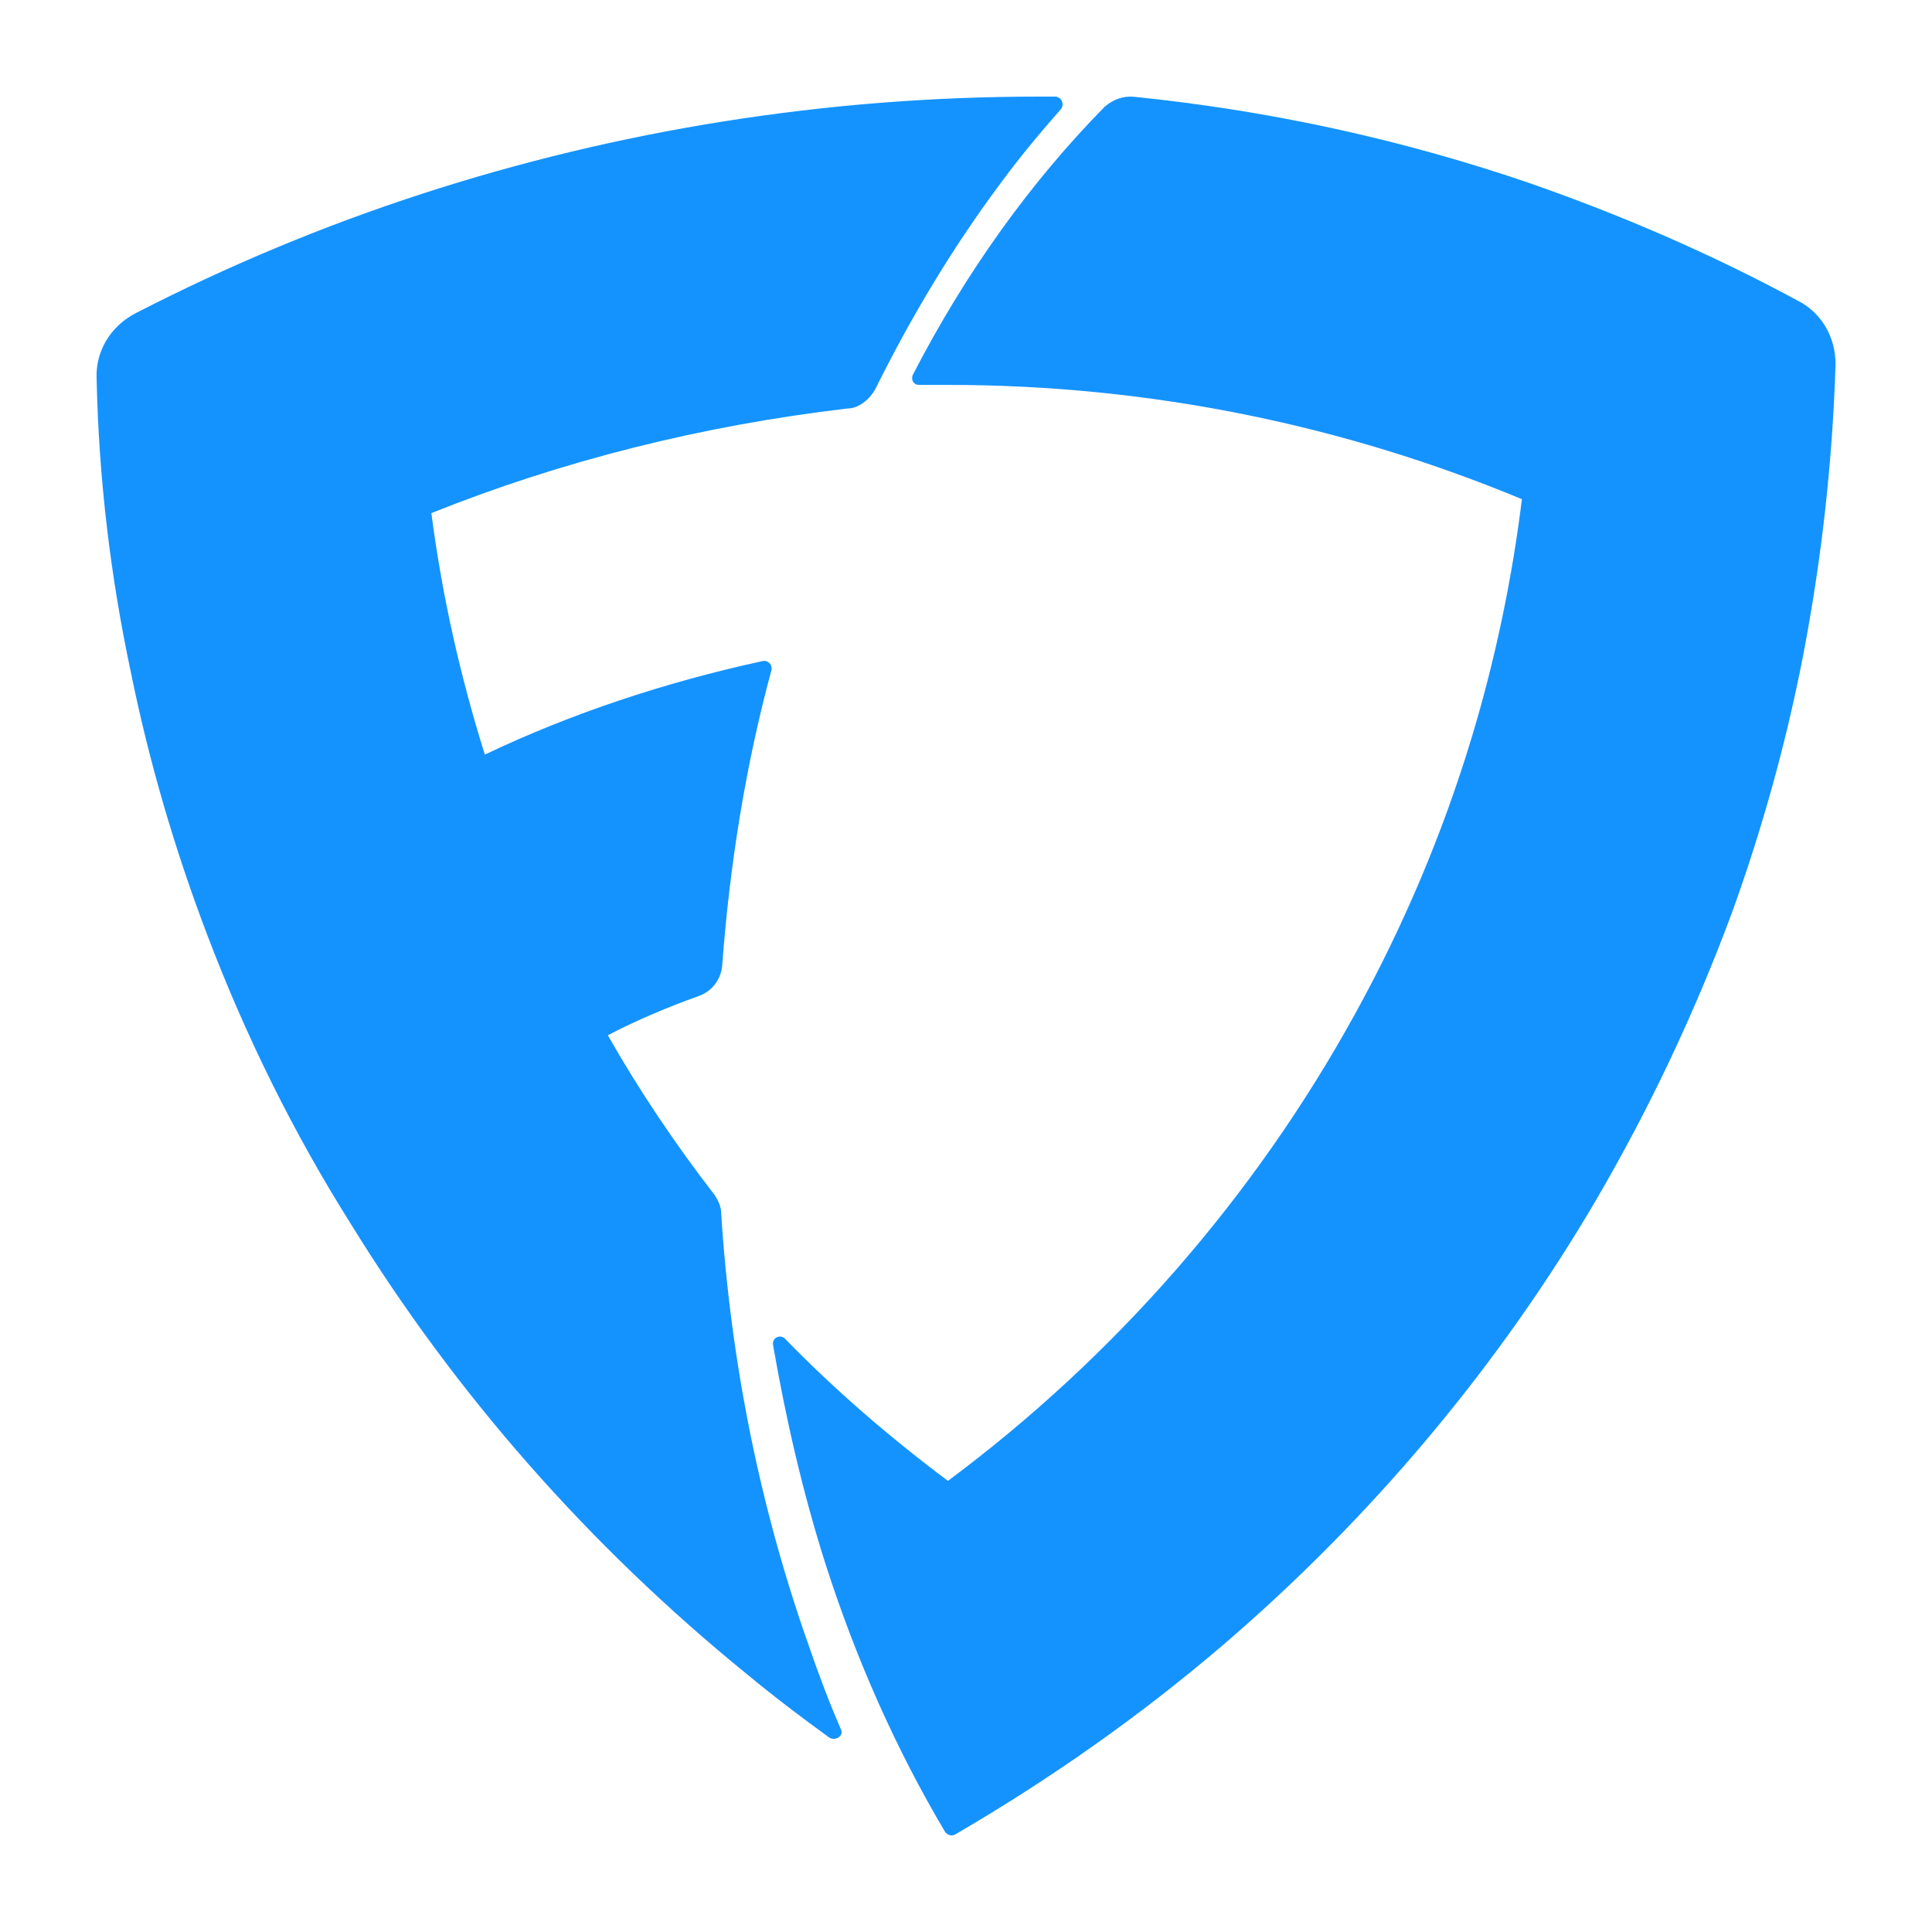 <svg width="80" height="80" viewBox="0 0 80 80" fill="none" xmlns="http://www.w3.org/2000/svg">
<path d="M36.24 16.123C37.746 13.082 39.473 10.208 41.466 7.542C42.263 6.458 43.105 5.459 43.946 4.5C44.079 4.292 43.946 4 43.68 4C43.459 4 43.237 4 43.016 4C34.114 4 25.523 5.417 17.552 8C13.433 9.333 9.447 10.999 5.639 12.957C4.576 13.499 3.956 14.54 4 15.665C4.089 19.831 4.576 23.872 5.417 27.829C6.17 31.537 7.233 35.161 8.562 38.661C10.156 42.868 12.149 46.909 14.54 50.7C18.88 57.741 24.416 64.031 30.926 69.322C32.033 70.239 33.184 71.113 34.336 71.947C34.602 72.113 34.956 71.863 34.823 71.613C34.336 70.489 33.893 69.322 33.495 68.156C31.502 62.532 30.262 56.491 29.863 50.242C29.863 49.95 29.73 49.701 29.597 49.492C27.959 47.368 26.497 45.201 25.169 42.868C26.364 42.244 27.649 41.702 28.933 41.244C29.509 41.035 29.863 40.535 29.907 39.952C30.217 35.786 30.882 31.662 31.945 27.746C31.989 27.538 31.812 27.33 31.59 27.371C27.56 28.246 23.663 29.538 20.076 31.246C19.057 27.996 18.305 24.663 17.862 21.247C23.265 19.081 29.066 17.623 35.089 16.915C35.532 16.915 35.974 16.581 36.24 16.123Z" fill="#1493FF"/>
<path d="M74.424 12.441C70.844 10.508 67.14 8.903 63.227 7.545C58.024 5.776 52.613 4.583 46.952 4.007C46.495 3.966 46.078 4.13 45.745 4.418C42.707 7.504 40.001 11.248 37.795 15.527C37.712 15.733 37.837 15.938 38.045 15.938C38.461 15.938 38.836 15.938 39.252 15.938C47.66 15.938 55.693 17.625 63.019 20.67C62.603 24.044 61.895 27.377 60.938 30.544C59.731 34.535 58.108 38.362 56.11 41.983C51.947 49.553 46.161 56.177 39.252 61.32C36.838 59.51 34.59 57.576 32.509 55.437C32.301 55.231 31.968 55.395 32.009 55.683C32.55 58.81 33.258 61.855 34.174 64.735C35.464 68.767 37.129 72.47 39.127 75.844C39.21 75.967 39.377 76.05 39.543 75.967C43.498 73.663 47.244 71.03 50.699 68.068C56.776 62.843 62.02 56.63 66.099 49.676C68.305 45.891 70.178 41.941 71.719 37.786C72.967 34.33 73.966 30.75 74.674 27.088C75.423 23.18 75.881 19.148 76.006 15.074C76.006 13.964 75.423 12.935 74.424 12.441Z" fill="#1493FF"/>
</svg>
